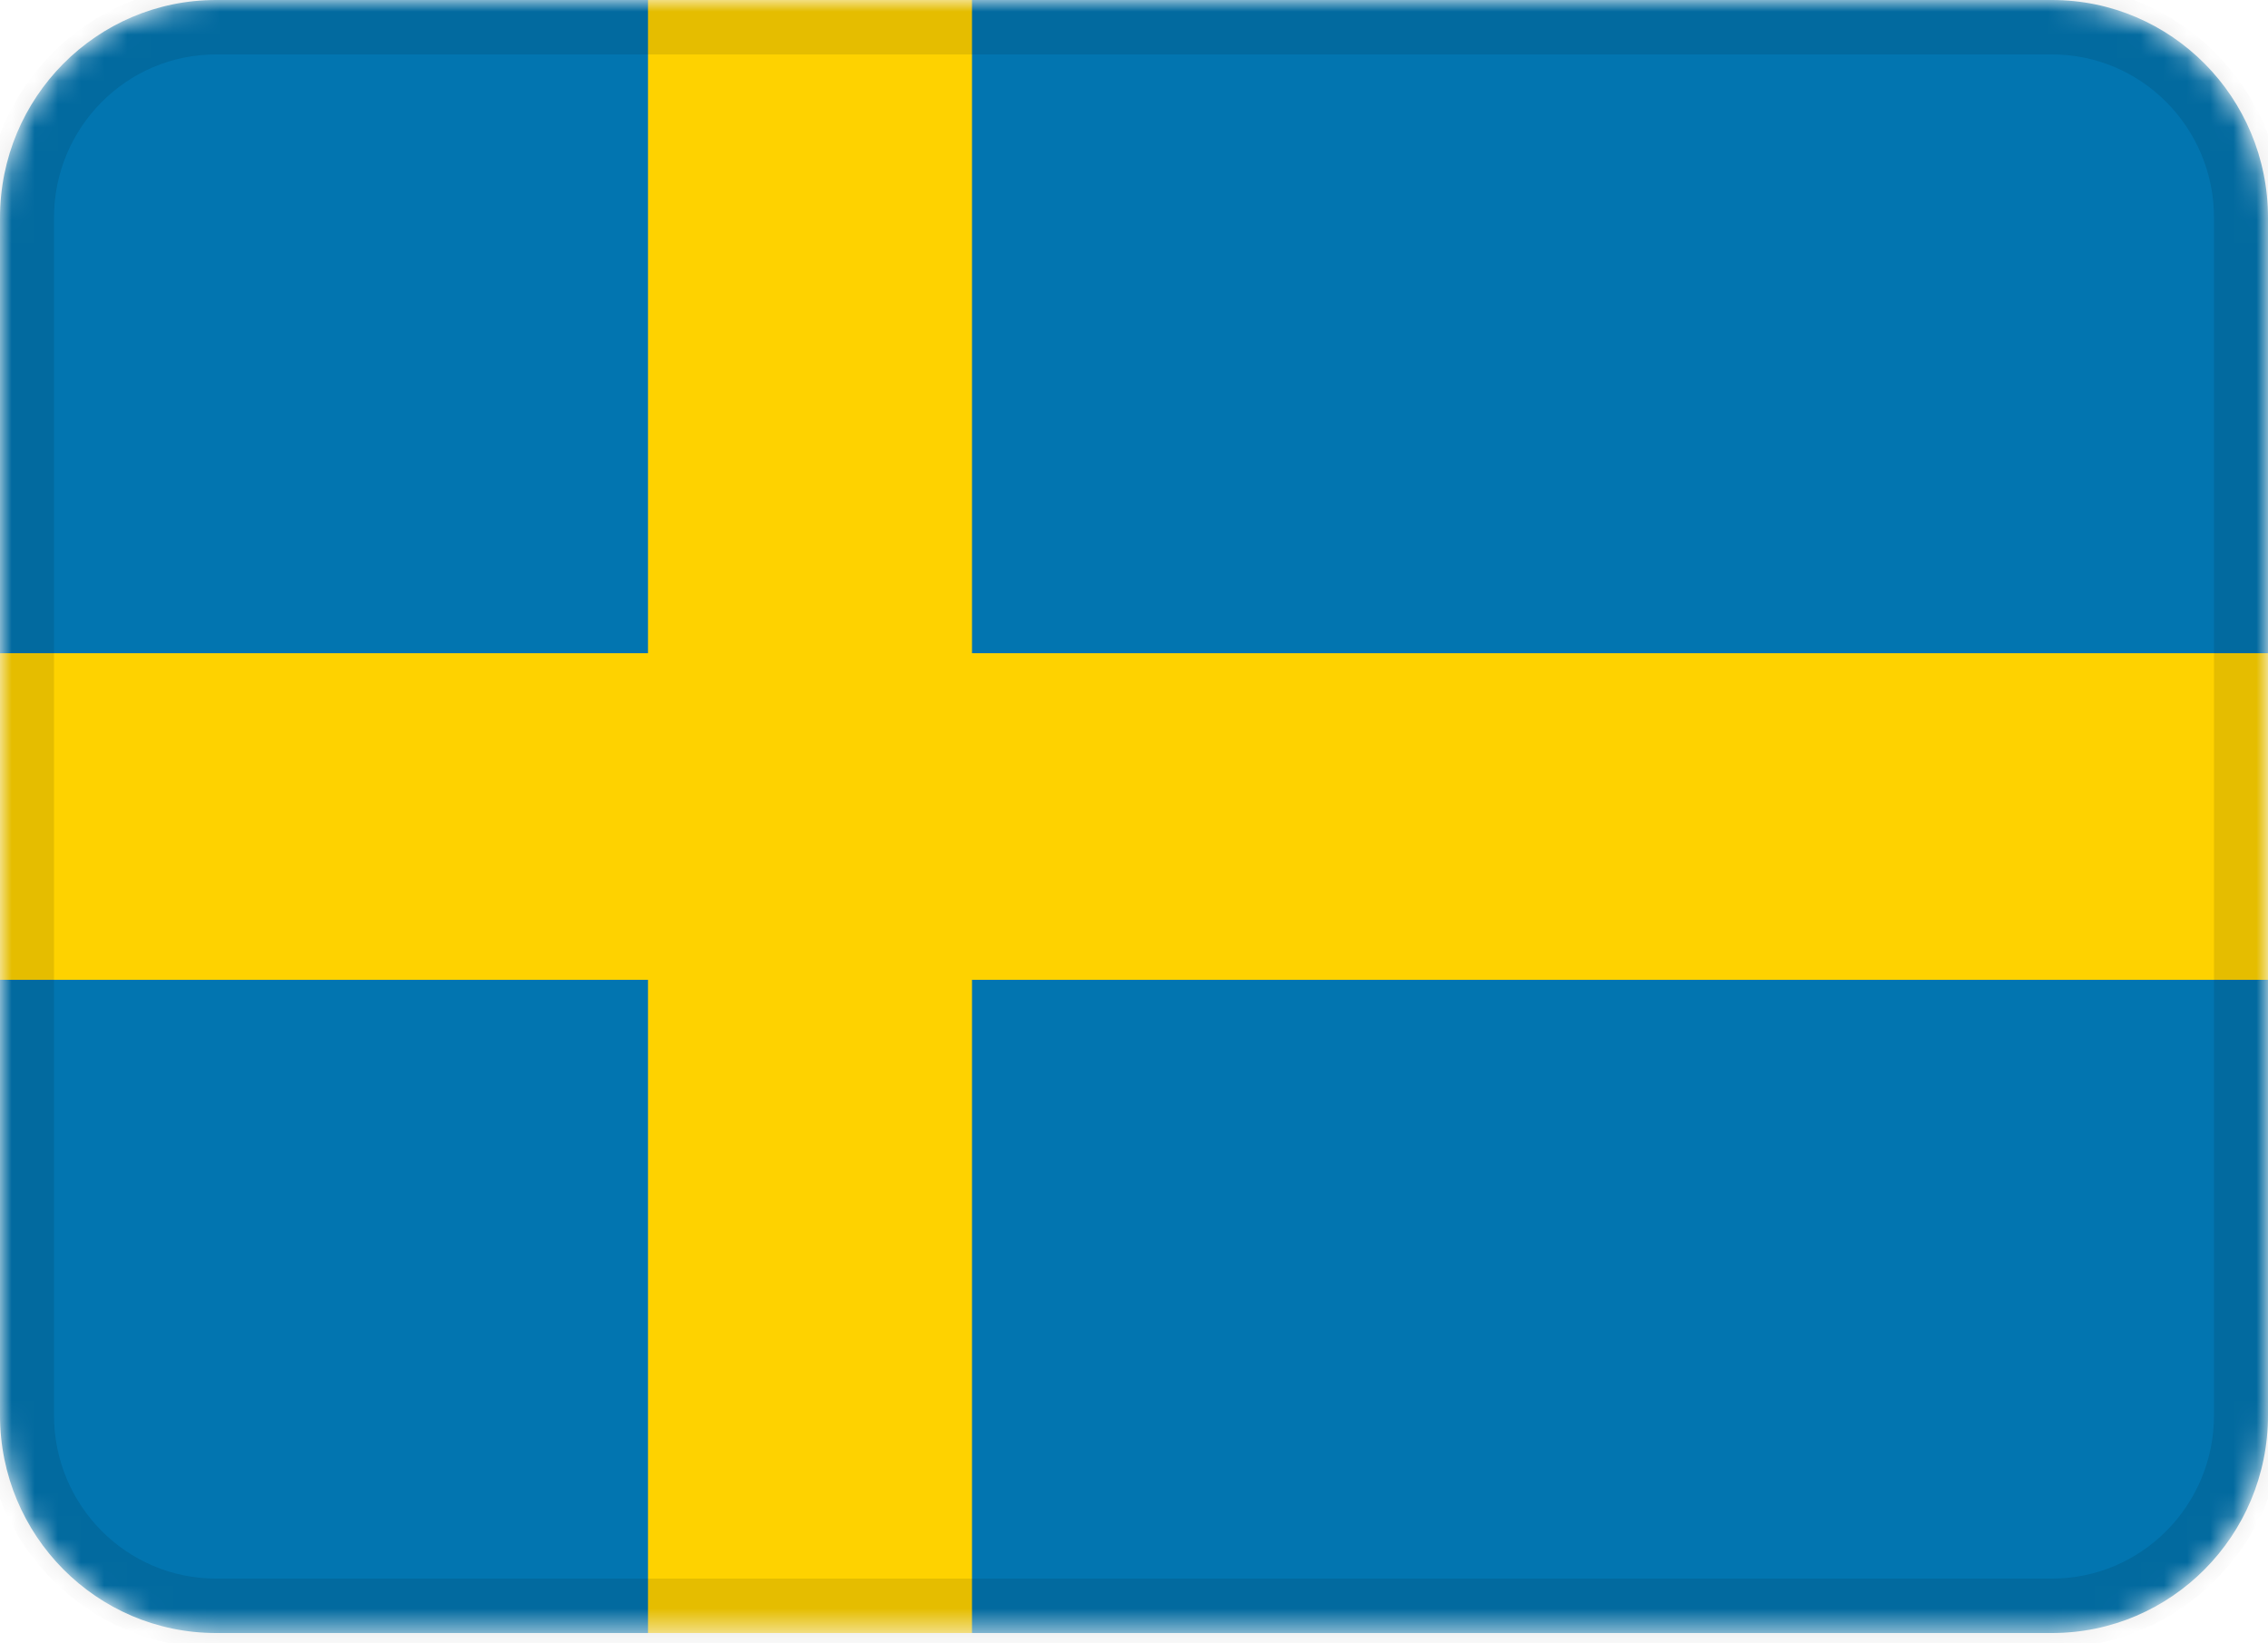 <svg width="98" height="71" viewBox="0 0 98 71" fill="none" xmlns="http://www.w3.org/2000/svg">
<mask id="mask0_344_4146" style="mask-type:alpha" maskUnits="userSpaceOnUse" x="0" y="0" width="98" height="71">
<path d="M88.667 0H9.333C4.179 0 0 4.212 0 9.408V61.152C0 66.348 4.179 70.56 9.333 70.56H88.667C93.821 70.56 98 66.348 98 61.152V9.408C98 4.212 93.821 0 88.667 0Z" fill="white"/>
</mask>
<g mask="url(#mask0_344_4146)">
<path d="M88.667 0H9.333C4.179 0 0 4.212 0 9.408V61.152C0 66.348 4.179 70.56 9.333 70.56H88.667C93.821 70.56 98 66.348 98 61.152V9.408C98 4.212 93.821 0 88.667 0Z" fill="#0275B0"/>
<path fill-rule="evenodd" clip-rule="evenodd" d="M28 42.336H0V28.224H28V0H42V28.224H98V42.336H42V70.56H28V42.336Z" fill="#FED200"/>
<path d="M88.667 0.852H9.333C4.628 0.852 0.833 4.694 0.833 9.408V61.152C0.833 65.866 4.628 69.708 9.333 69.708H88.667C93.372 69.708 97.167 65.866 97.167 61.152V9.408C97.167 4.694 93.372 0.852 88.667 0.852Z" stroke="black" stroke-opacity="0.1" stroke-width="3"/>
</g>
</svg>
